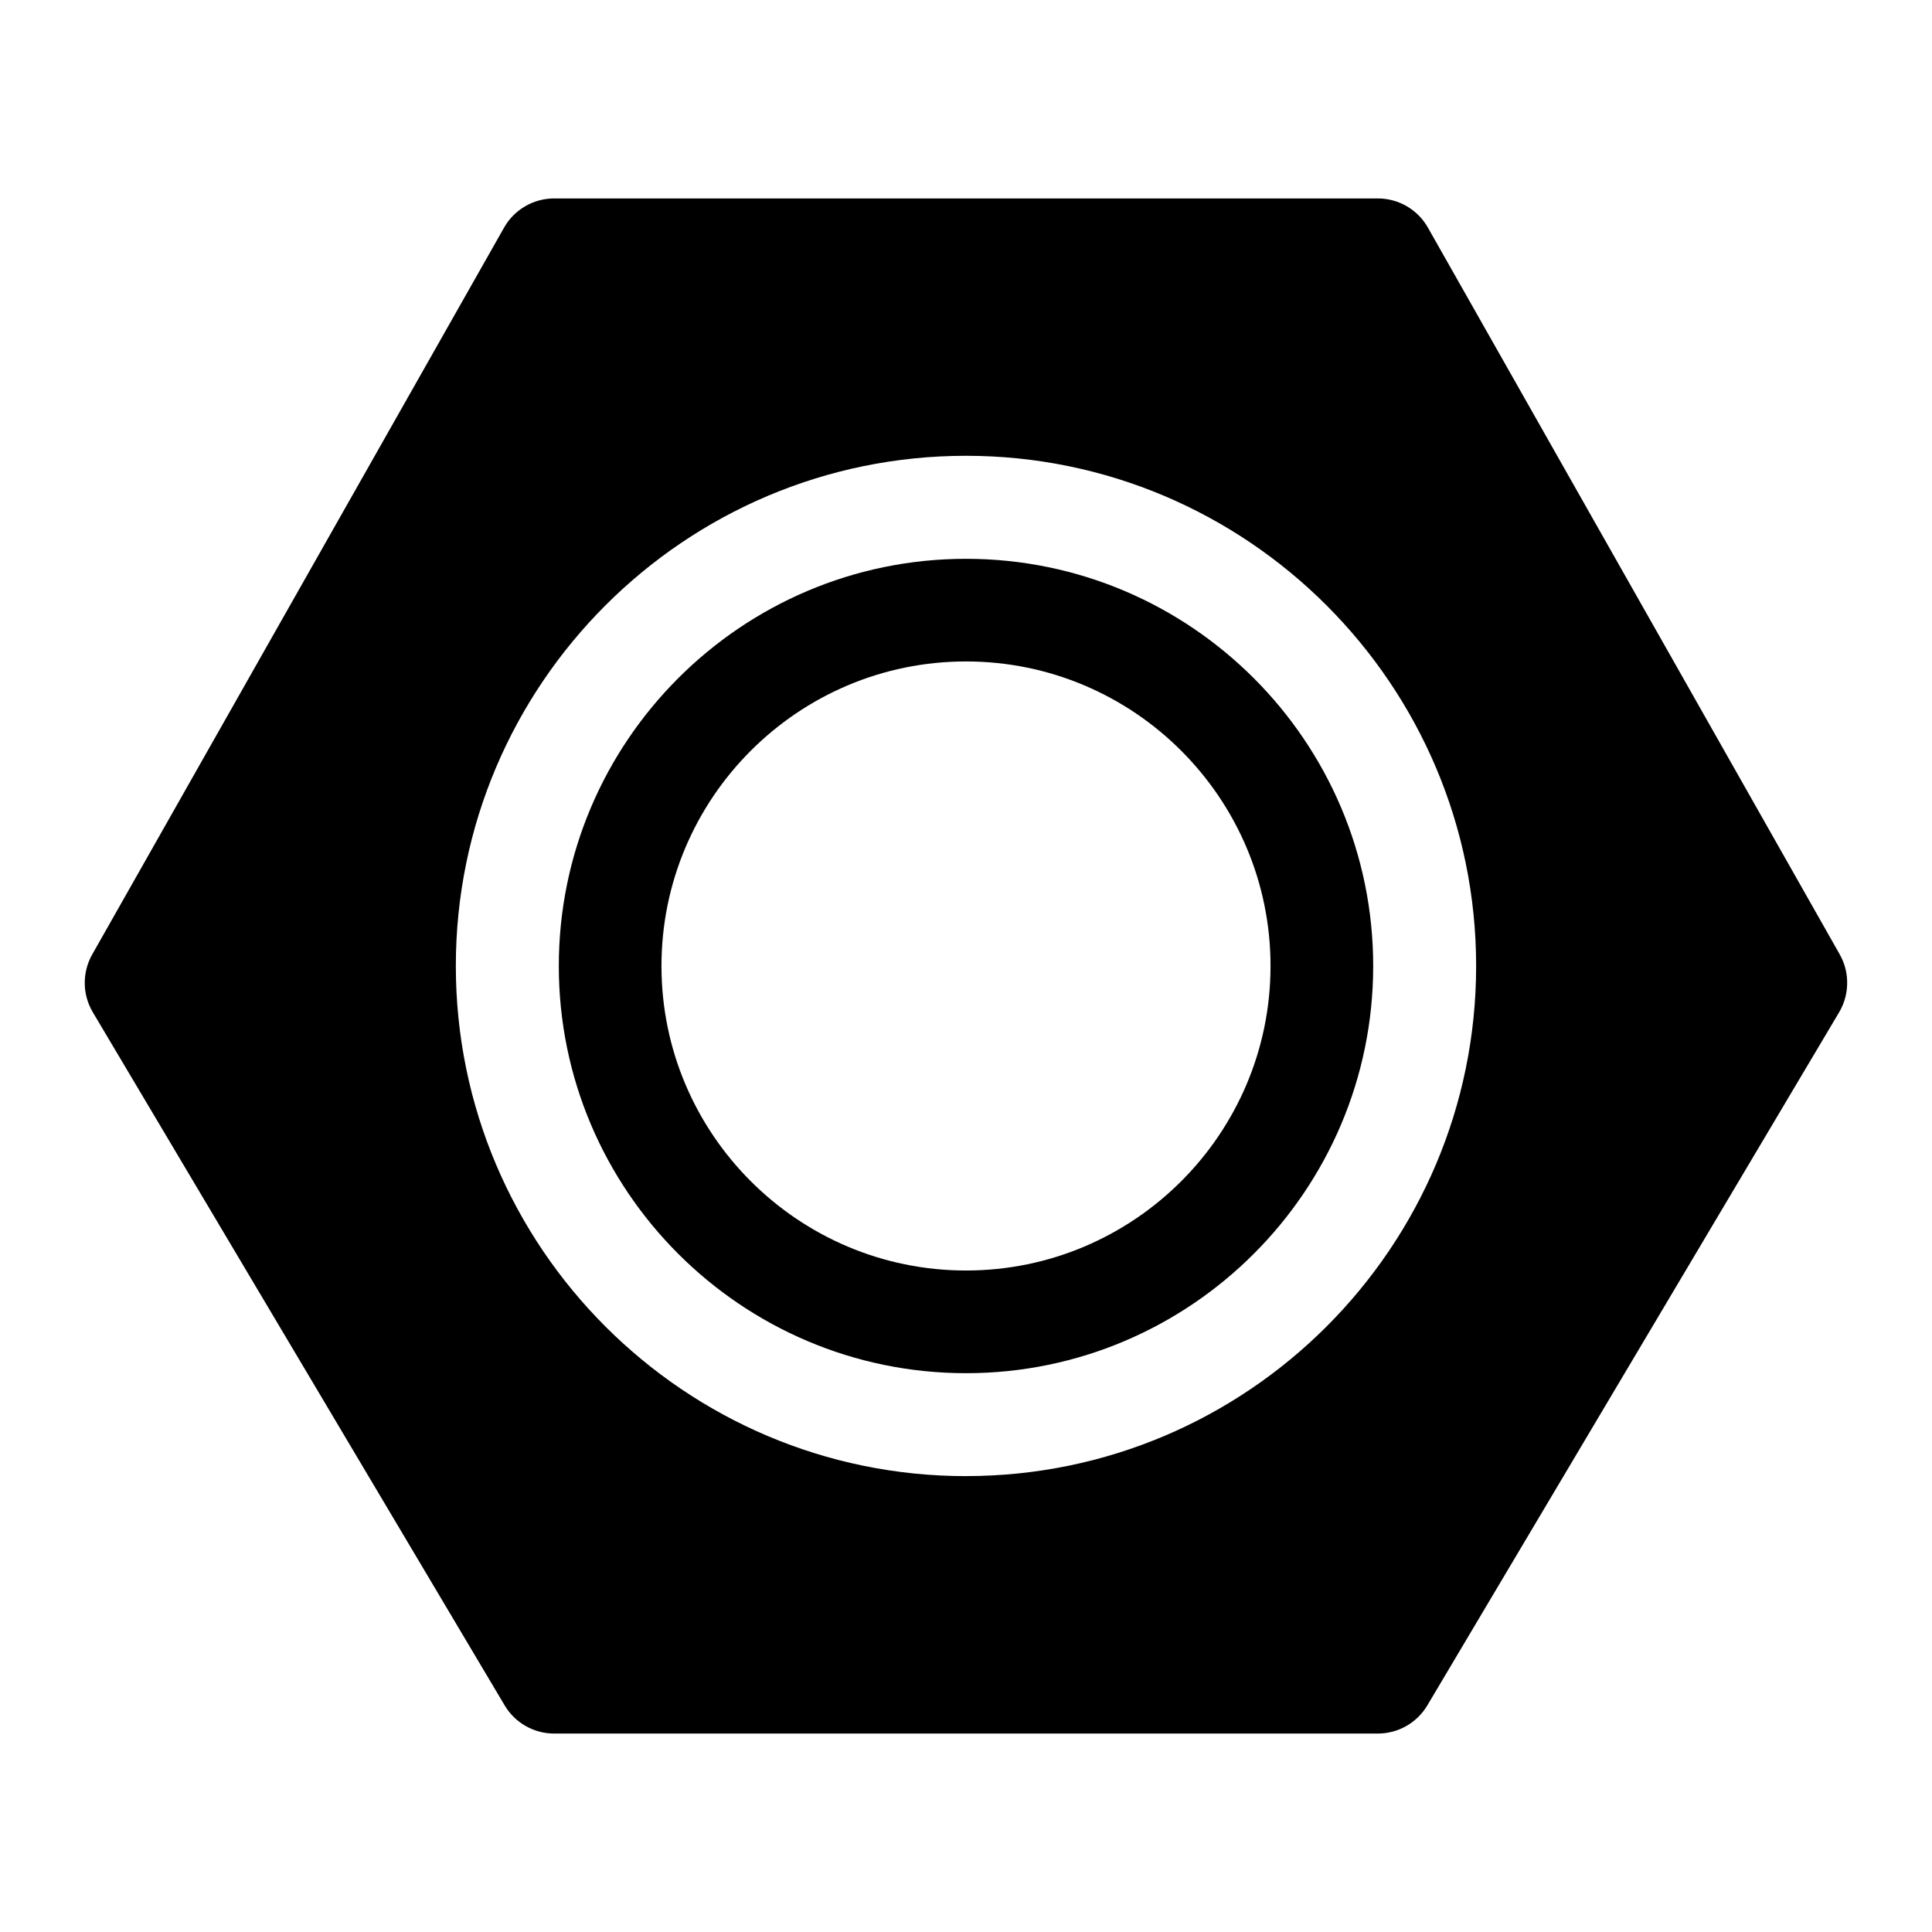 <?xml version="1.0" encoding="UTF-8"?>
<!-- Uploaded to: SVG Find, www.svgrepo.com, Generator: SVG Find Mixer Tools -->
<svg fill="#000000" width="800px" height="800px" version="1.1" viewBox="144 144 512 512" xmlns="http://www.w3.org/2000/svg">
 <g>
  <path d="m631.55 396.93-109.14-192.61c-2.699-4.777-7.777-7.731-13.273-7.731h-218.28c-5.496 0-10.57 2.953-13.273 7.731l-109.14 192.61c-2.699 4.769-2.644 10.613 0.148 15.32l109.15 183.7c2.746 4.629 7.738 7.461 13.121 7.461h218.27c5.383 0 10.367-2.832 13.121-7.461l109.14-183.7c1.512-2.551 2.211-5.434 2.117-8.297-0.074-2.422-0.723-4.832-1.965-7.019zm-231.55 138.26c-74.547 0-135.2-60.645-135.2-135.2 0-74.547 60.645-135.2 135.2-135.2 74.547 0.004 135.19 60.648 135.19 135.2 0 74.547-60.645 135.19-135.19 135.19z"/>
  <path d="m400 507.91c-59.504 0-107.91-48.406-107.91-107.91s48.406-107.91 107.91-107.91 107.91 48.402 107.91 107.91c0 59.504-48.406 107.91-107.91 107.91zm0-188.62c-44.5 0-80.703 36.203-80.703 80.703s36.203 80.703 80.703 80.703c44.5 0.004 80.703-36.199 80.703-80.699 0-44.504-36.203-80.707-80.703-80.707z"/>
 </g>
</svg>